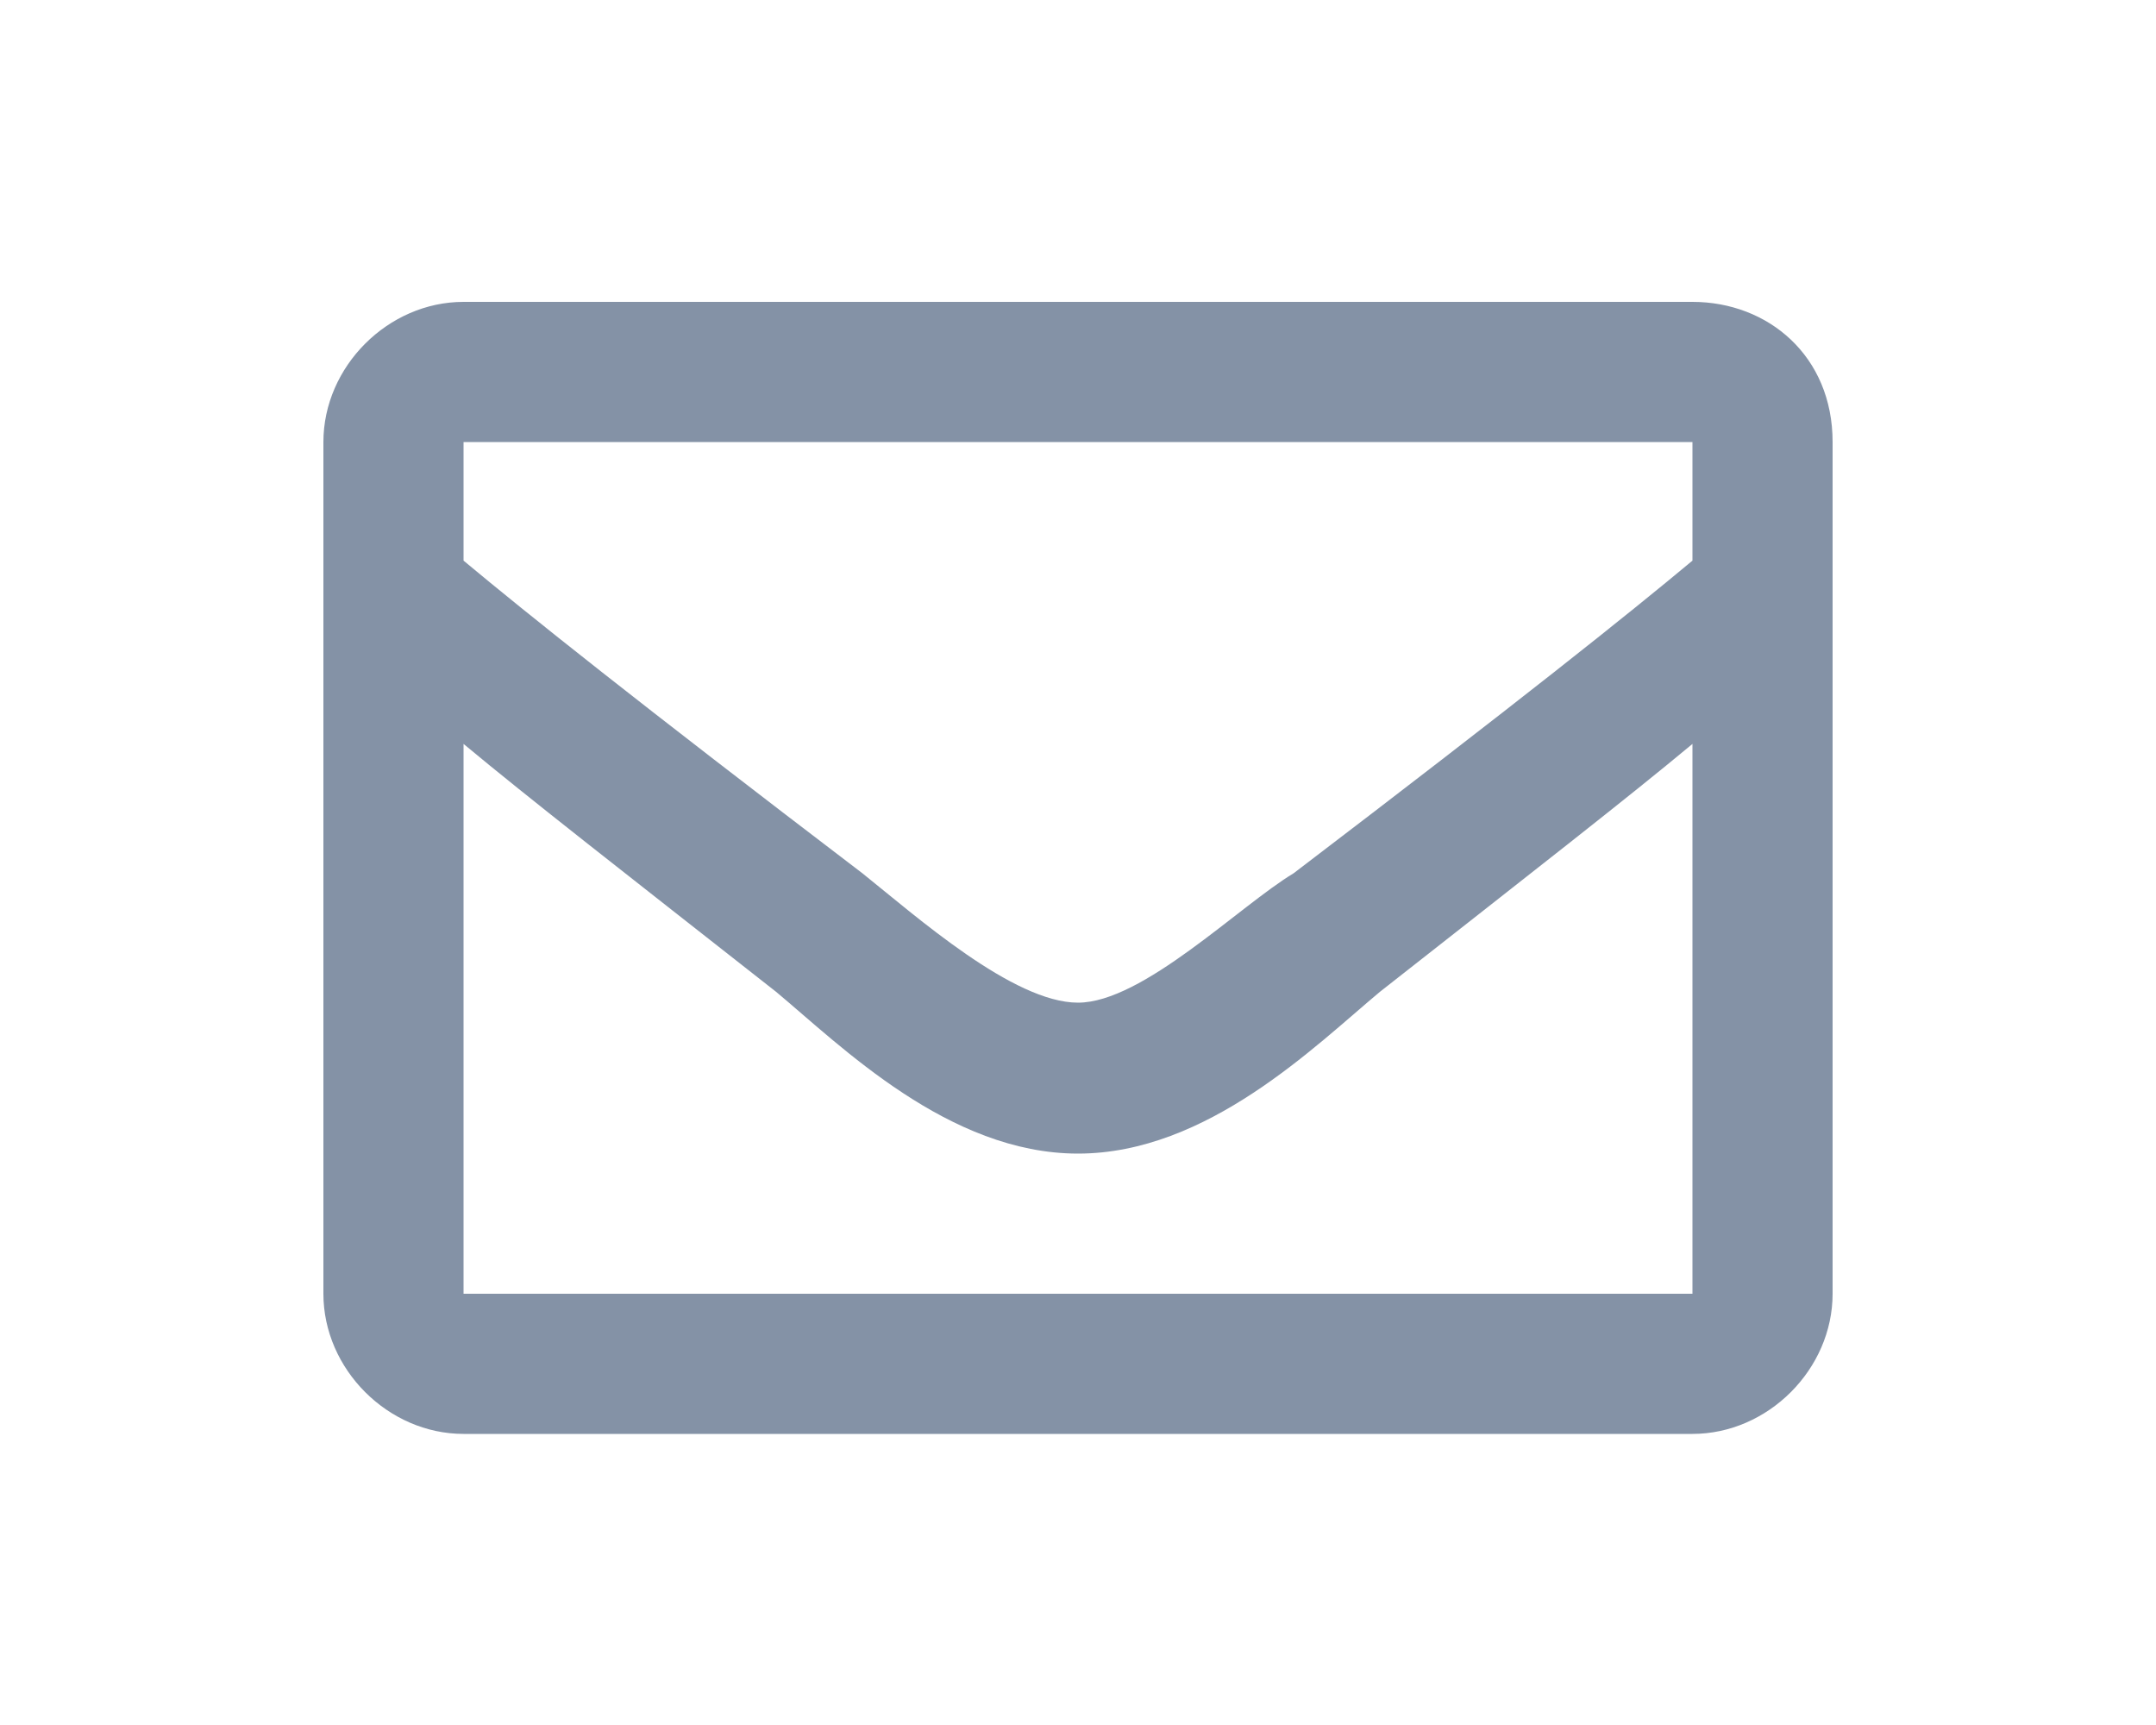 <?xml version="1.0" encoding="utf-8"?>
<!-- Generator: Adobe Illustrator 23.0.6, SVG Export Plug-In . SVG Version: 6.00 Build 0)  -->
<svg version="1.1" id="Capa_1" xmlns="http://www.w3.org/2000/svg" xmlns:xlink="http://www.w3.org/1999/xlink" x="0px" y="0px"
	 viewBox="0 0 20 16" style="enable-background:new 0 0 20 16;" xml:space="preserve">
<style type="text/css">
	.st0{fill:#8492A6;}
</style>
<path class="st0" d="M17,4.1v7.9c0,0.7-0.6,1.3-1.3,1.3H4.3c-0.7,0-1.3-0.6-1.3-1.3V4.1c0-0.7,0.6-1.3,1.3-1.3h11.4
	C16.4,2.8,17,3.3,17,4.1z M4.3,4.1v1.1C4.9,5.7,5.9,6.5,8,8.1c0.5,0.4,1.4,1.2,2,1.2c0.6,0,1.5-0.9,2-1.2c2.1-1.6,3.1-2.4,3.7-2.9
	V4.1H4.3z M15.7,11.9V6.9c-0.6,0.5-1.5,1.2-2.9,2.3c-0.6,0.5-1.6,1.5-2.8,1.5c-1.2,0-2.2-1-2.8-1.5C5.8,8.1,4.9,7.4,4.3,6.9v5.1
	H15.7z"/>
</svg>
